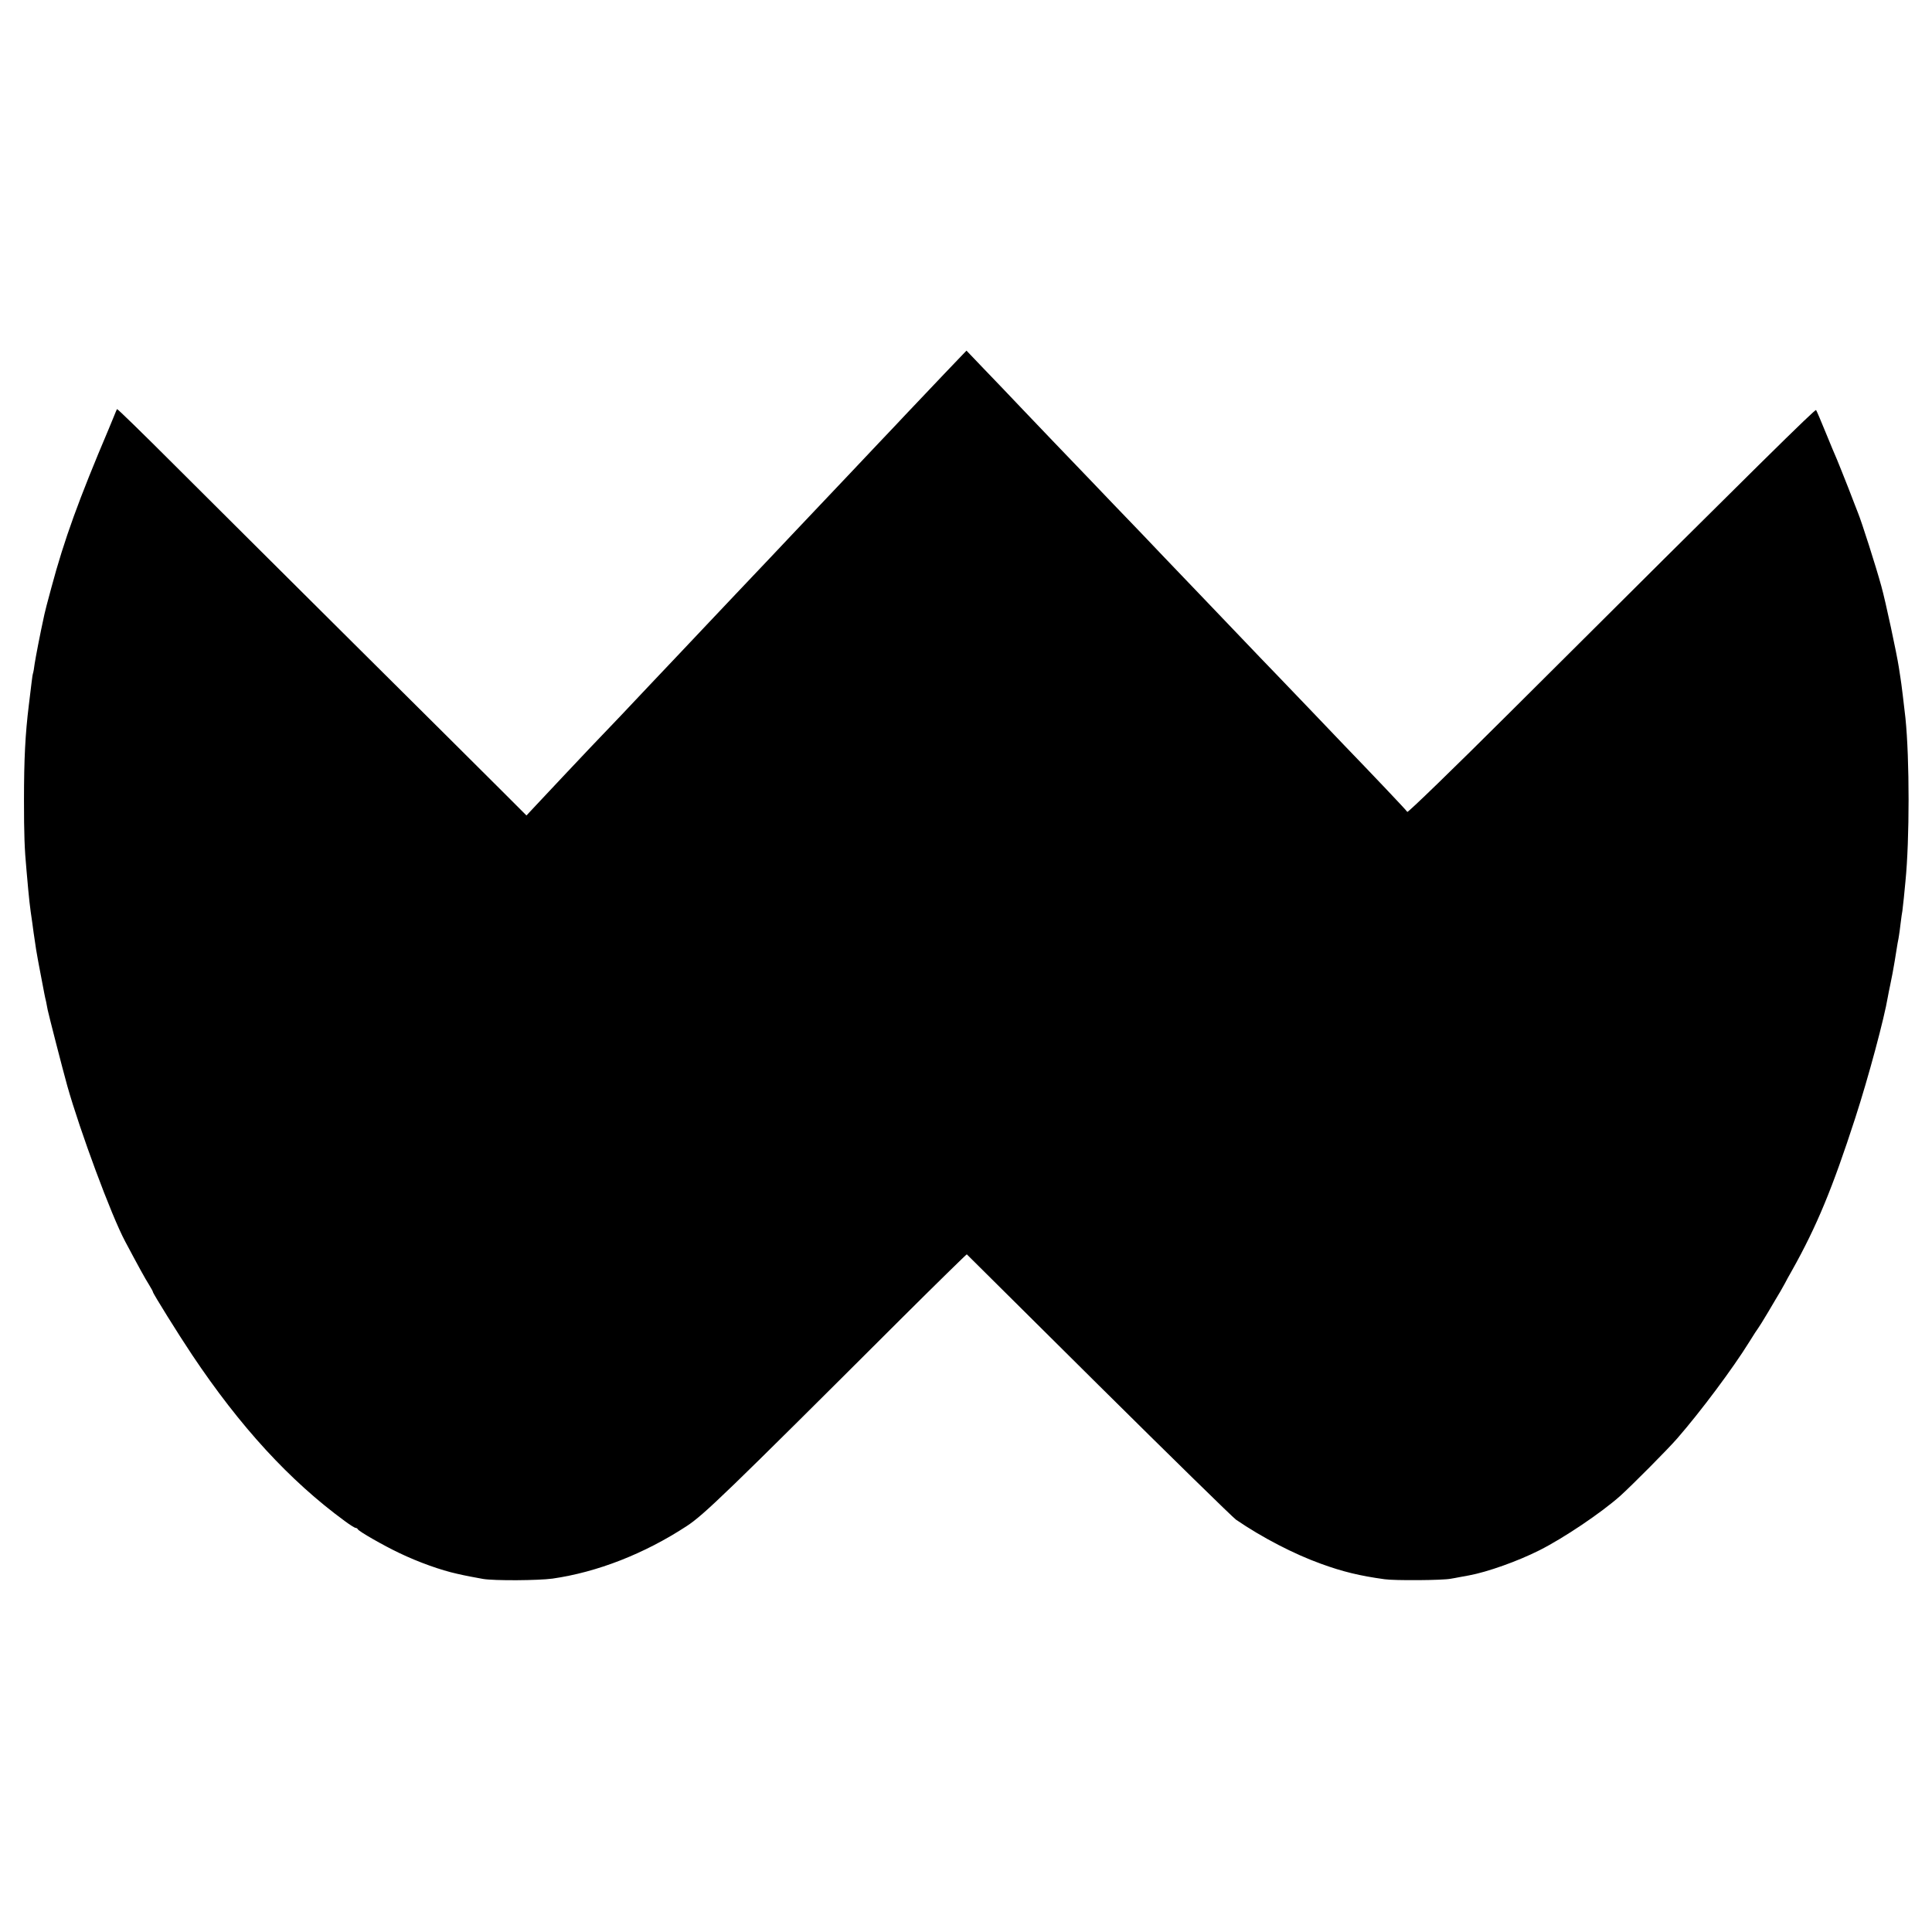 <?xml version="1.0" standalone="no"?>
<!DOCTYPE svg PUBLIC "-//W3C//DTD SVG 20010904//EN"
 "http://www.w3.org/TR/2001/REC-SVG-20010904/DTD/svg10.dtd">
<svg version="1.0" xmlns="http://www.w3.org/2000/svg"
 width="1200pt" height="1200pt" viewBox="0 0 1200 1200"
 preserveAspectRatio="xMidYMid meet">
<g transform="translate(0,1200) scale(0.1,-0.1)"
fill="#000000" stroke="none">
<path d="M5974 9792 c-24 -25 -159 -166 -349 -367 -22 -24 -101 -107 -175
-185 -74 -79 -151 -160 -170 -180 -19 -20 -101 -106 -181 -191 -81 -85 -161
-170 -179 -189 -28 -30 -217 -230 -355 -375 -22 -23 -101 -107 -175 -185 -74
-79 -151 -160 -170 -180 -19 -20 -100 -106 -180 -190 -80 -85 -163 -173 -185
-196 -22 -23 -108 -113 -191 -200 -142 -150 -199 -211 -336 -357 l-58 -62
-152 152 c-84 84 -499 497 -923 918 -424 421 -926 922 -1117 1112 -191 191
-349 345 -351 342 -2 -2 -11 -24 -21 -49 -10 -25 -24 -58 -31 -75 -185 -436
-276 -686 -356 -985 -22 -80 -41 -154 -43 -165 -28 -127 -55 -270 -61 -309 -3
-27 -8 -52 -9 -55 -2 -3 -7 -31 -10 -61 -4 -30 -11 -93 -17 -140 -22 -179 -30
-333 -30 -590 0 -210 3 -303 16 -440 17 -193 19 -209 36 -325 5 -38 11 -83 14
-100 4 -31 14 -94 20 -124 1 -9 11 -56 20 -106 21 -110 23 -123 31 -155 3 -14
7 -37 10 -52 6 -30 93 -369 122 -473 79 -280 273 -804 359 -965 84 -158 124
-231 150 -272 13 -21 23 -40 23 -43 0 -9 160 -266 243 -390 298 -446 606 -782
949 -1033 31 -23 61 -42 67 -42 5 0 11 -4 13 -8 5 -13 161 -102 258 -148 121
-58 259 -107 359 -129 51 -12 116 -24 161 -32 71 -12 343 -10 432 2 278 40
570 154 833 326 107 70 242 200 1327 1283 225 224 411 406 413 405 2 -2 371
-368 819 -813 449 -445 833 -821 853 -835 162 -111 361 -214 528 -274 134 -49
242 -75 395 -96 62 -9 358 -7 410 3 14 2 39 7 55 10 17 3 44 8 60 11 113 21
300 87 437 156 151 76 384 233 502 338 74 67 290 284 353 356 148 170 347 437
448 600 27 44 52 82 55 85 3 3 31 48 62 100 31 52 65 111 77 130 11 19 24 42
28 50 4 8 23 44 44 80 153 273 251 510 392 945 83 256 181 622 203 755 2 14 9
45 14 70 5 25 12 59 15 75 3 17 7 40 9 51 2 12 7 39 10 60 4 22 9 55 12 74 4
19 8 42 9 50 2 9 6 43 10 75 4 33 9 68 11 77 1 9 5 45 9 80 3 35 8 81 10 103
26 259 26 761 0 1015 -8 73 -26 223 -31 250 -2 14 -7 43 -10 65 -12 80 -83
413 -109 505 -34 124 -122 399 -145 455 -4 11 -32 81 -60 155 -29 74 -61 153
-70 175 -10 22 -42 99 -71 170 -29 72 -56 134 -59 138 -6 7 -318 -300 -1906
-1882 -344 -343 -629 -619 -633 -614 -5 10 -227 243 -391 413 -36 37 -132 138
-215 225 -82 86 -177 185 -210 219 -33 34 -139 144 -235 245 -96 101 -204 214
-240 251 -36 37 -137 143 -225 235 -88 93 -185 194 -215 225 -30 31 -134 139
-230 240 -96 100 -204 212 -239 249 -34 36 -121 127 -192 201 -70 74 -177 186
-237 248 l-109 114 -29 -30z"/>
</g>
</svg>
